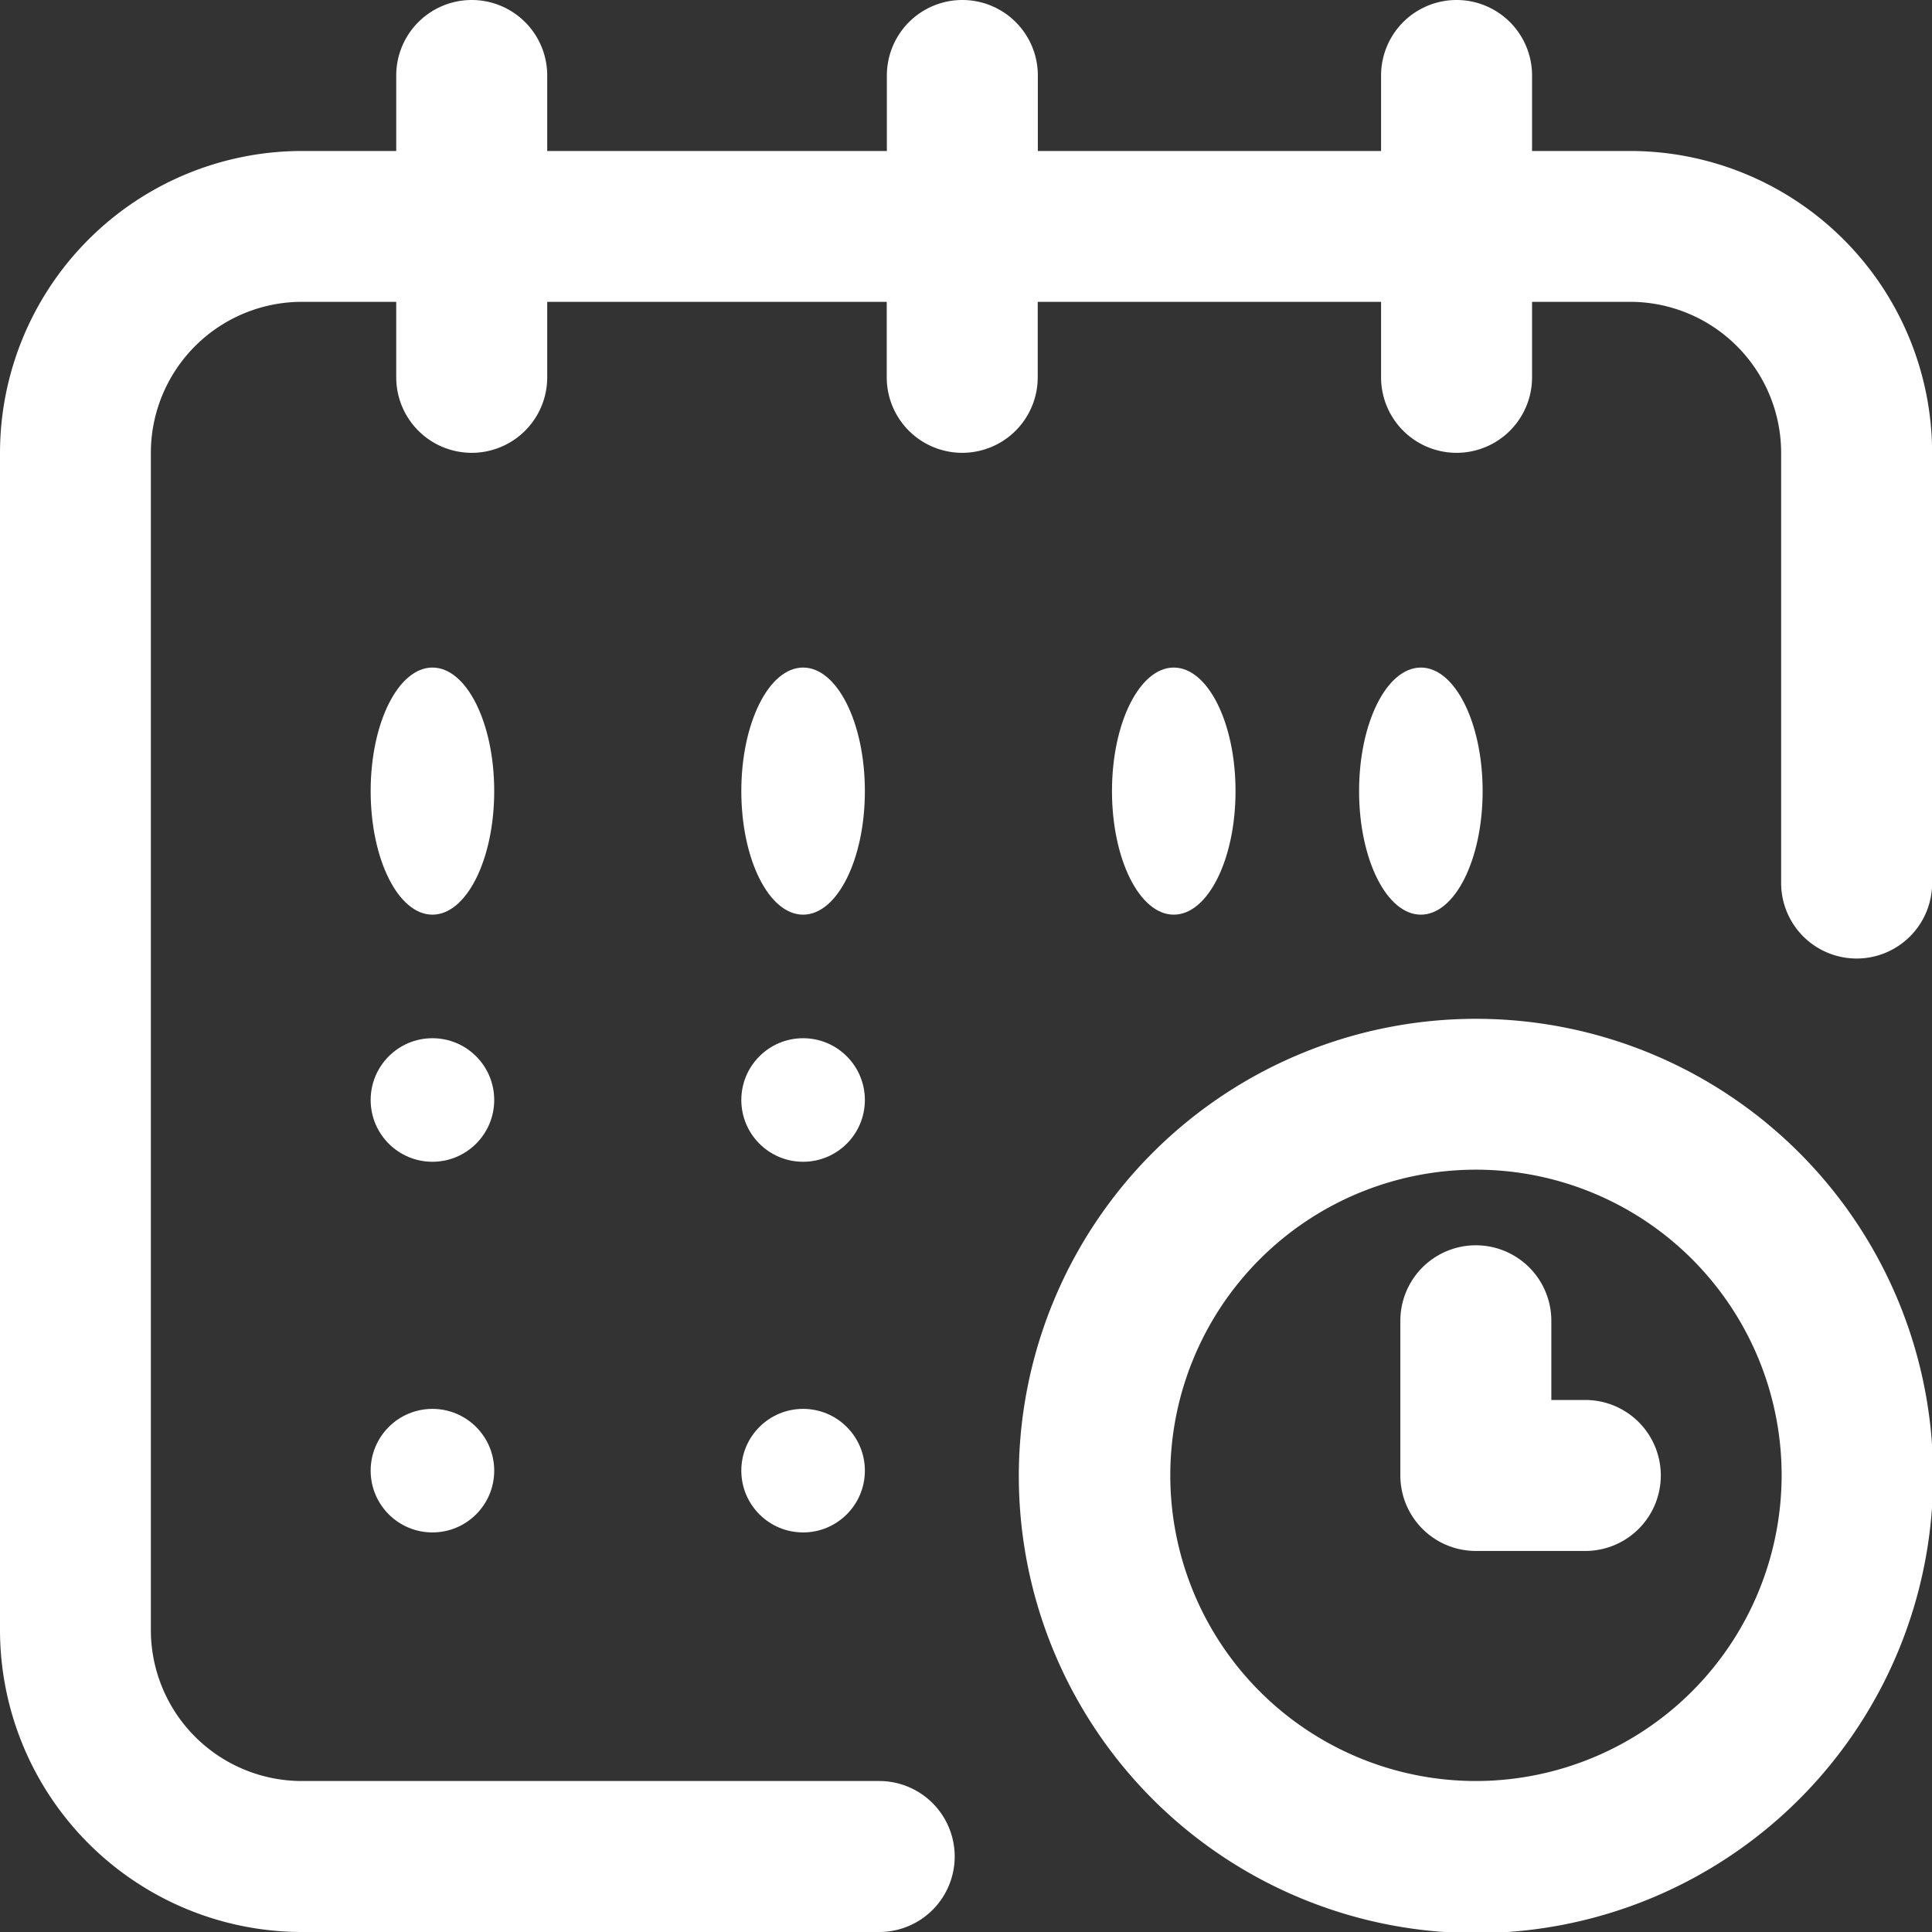 <svg id="calendar-white" xmlns="http://www.w3.org/2000/svg" width="15.637" height="15.637" viewBox="0 0 15.637 15.637">
  <rect x="0" y="0" width="15.637" height="15.637" fill="#333333" stroke="none"/>
  <g id="Group_358" data-name="Group 358">
    <g id="Group_357" data-name="Group 357">
      <ellipse id="Ellipse_21" data-name="Ellipse 21" cx="0.5" cy="1" rx="0.5" ry="1" transform="translate(11 5.403)" fill="#fff"/>
      <path id="Path_70" data-name="Path 70" d="M13.194,1.222H12.4V.611a.611.611,0,1,0-1.222,0v.611H8.4V.611a.611.611,0,0,0-1.222,0v.611H4.429V.611a.611.611,0,1,0-1.222,0v.611H2.443A2.446,2.446,0,0,0,0,3.665v9.529a2.446,2.446,0,0,0,2.443,2.443H7.116a.611.611,0,1,0,0-1.222H2.443a1.223,1.223,0,0,1-1.222-1.222V3.665A1.223,1.223,0,0,1,2.443,2.443h.764v.611a.611.611,0,1,0,1.222,0V2.443H7.177v.611a.611.611,0,0,0,1.222,0V2.443h2.779v.611a.611.611,0,1,0,1.222,0V2.443h.794a1.223,1.223,0,0,1,1.222,1.222V7.147a.611.611,0,1,0,1.222,0V3.665A2.446,2.446,0,0,0,13.194,1.222Z" fill="#fff"/>
      <path id="Path_71" data-name="Path 71" d="M273.7,270a3.7,3.7,0,1,0,3.7,3.7A3.7,3.7,0,0,0,273.7,270Zm0,6.169a2.474,2.474,0,1,1,2.474-2.474A2.477,2.477,0,0,1,273.7,276.169Z" transform="translate(-261.754 -261.754)" fill="#fff"/>
      <path id="Path_72" data-name="Path 72" d="M372.5,331.252h-.275v-.641a.611.611,0,0,0-1.222,0v1.252a.611.611,0,0,0,.611.611h.886a.611.611,0,0,0,0-1.222Z" transform="translate(-359.669 -319.921)" fill="#fff"/>
      <ellipse id="Ellipse_22" data-name="Ellipse 22" cx="0.5" cy="1" rx="0.5" ry="1" transform="translate(9 5.403)" fill="#fff"/>
      <circle id="Ellipse_23" data-name="Ellipse 23" cx="0.5" cy="0.5" r="0.5" transform="translate(6 8.403)" fill="#fff"/>
      <ellipse id="Ellipse_24" data-name="Ellipse 24" cx="0.5" cy="1" rx="0.5" ry="1" transform="translate(3 5.403)" fill="#fff"/>
      <circle id="Ellipse_25" data-name="Ellipse 25" cx="0.5" cy="0.5" r="0.5" transform="translate(3 8.403)" fill="#fff"/>
      <circle id="Ellipse_26" data-name="Ellipse 26" cx="0.5" cy="0.5" r="0.5" transform="translate(3 11.403)" fill="#fff"/>
      <circle id="Ellipse_27" data-name="Ellipse 27" cx="0.5" cy="0.5" r="0.5" transform="translate(6 11.403)" fill="#fff"/>
      <ellipse id="Ellipse_28" data-name="Ellipse 28" cx="0.5" cy="1" rx="0.5" ry="1" transform="translate(6 5.403)" fill="#fff"/>
    </g>
  </g>
</svg>
